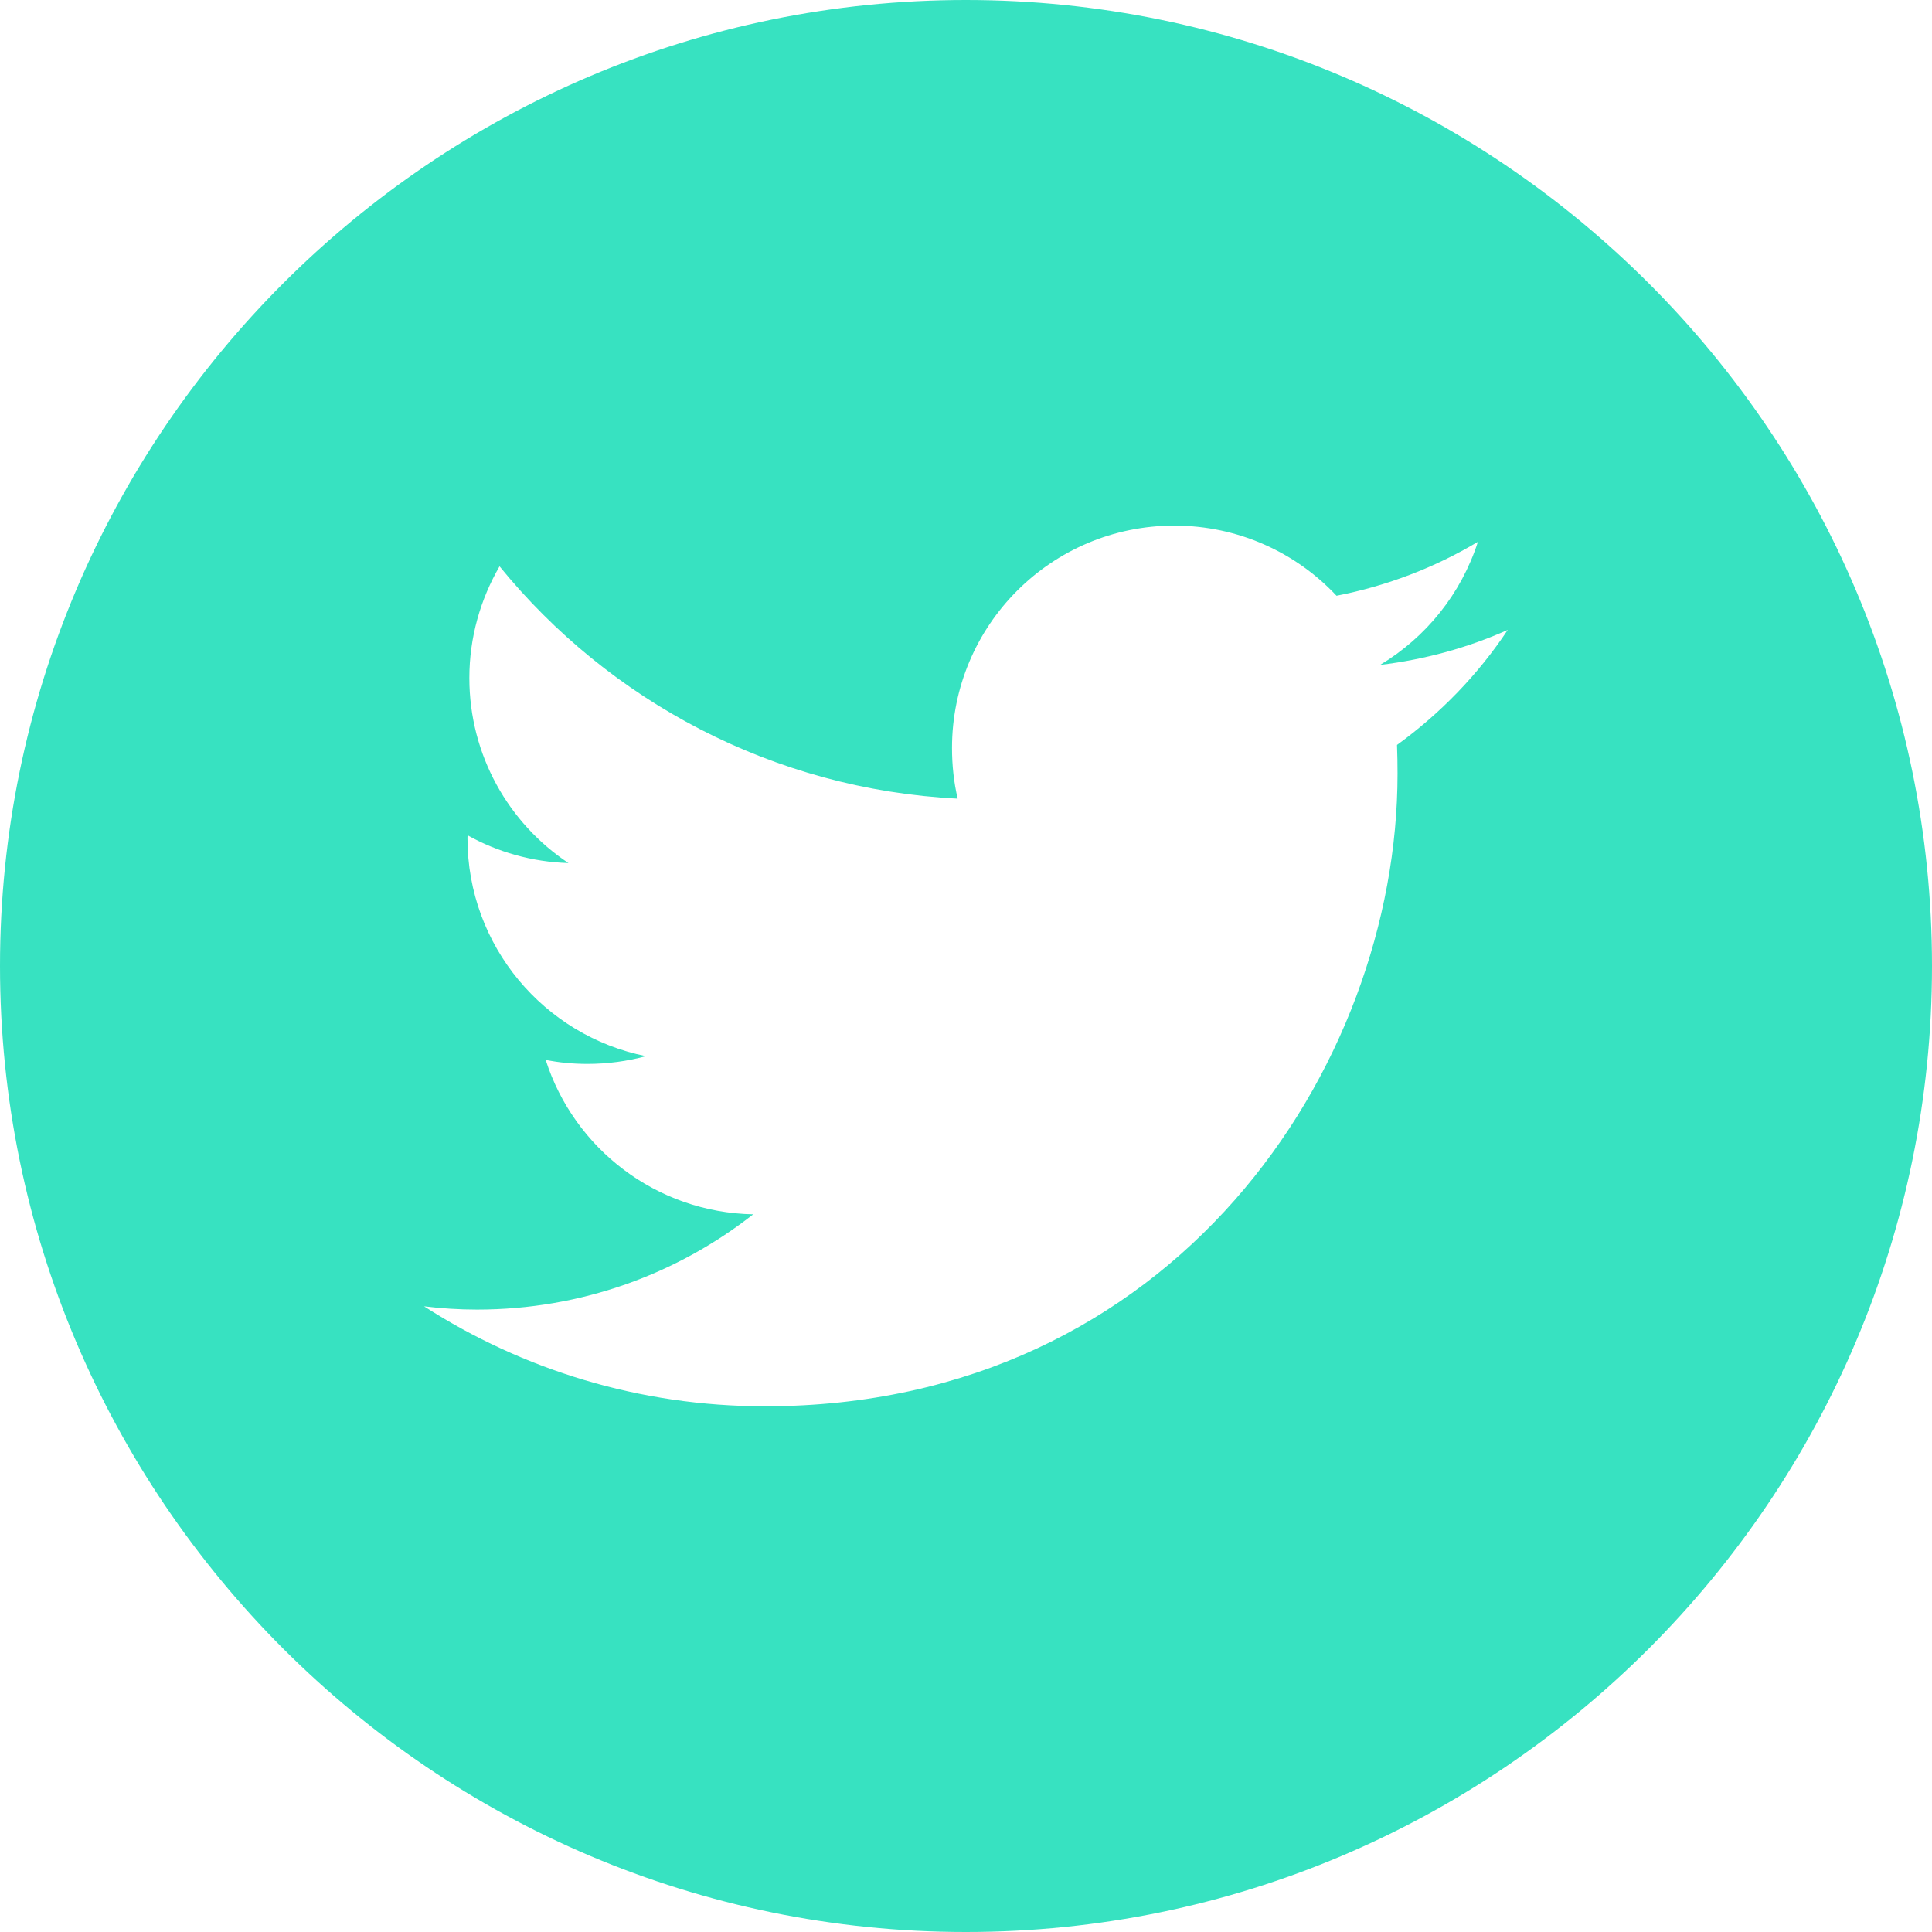 <?xml version="1.0" encoding="utf-8"?>
<!-- Generator: Adobe Illustrator 16.0.0, SVG Export Plug-In . SVG Version: 6.00 Build 0)  -->
<!DOCTYPE svg PUBLIC "-//W3C//DTD SVG 1.1//EN" "http://www.w3.org/Graphics/SVG/1.1/DTD/svg11.dtd">
<svg version="1.1" id="Capa_1" xmlns="http://www.w3.org/2000/svg" xmlns:xlink="http://www.w3.org/1999/xlink" x="0px" y="0px"
	 width="81.273px" height="81.273px" viewBox="0 0 81.273 81.273" enable-background="new 0 0 81.273 81.273" xml:space="preserve">
<g>
	<path fill="#37E2C1" d="M40.63,0C18.231,0,0,18.231,0,40.633c0,22.409,18.231,40.64,40.63,40.64
		c22.411,0,40.643-18.231,40.643-40.64C81.273,18.231,63.042,0,40.63,0L40.63,0z M58.768,31.337
		c0.015,0.402,0.022,0.807,0.022,1.213c0,12.358-9.407,26.609-26.611,26.609c-5.281,0-10.201-1.545-14.34-4.206
		c0.735,0.089,1.475,0.137,2.231,0.137c4.385,0,8.412-1.496,11.615-4.007c-4.09-0.079-7.542-2.777-8.73-6.497
		c0.567,0.115,1.147,0.169,1.758,0.169c0.845,0,1.674-0.113,2.459-0.326c-4.278-0.857-7.507-4.635-7.507-9.168
		c0-0.041,0-0.079,0.01-0.12c1.254,0.7,2.705,1.119,4.238,1.165c-2.511-1.669-4.169-4.538-4.169-7.784
		c0-1.71,0.469-3.315,1.27-4.699c4.607,5.657,11.508,9.382,19.272,9.773c-0.161-0.687-0.238-1.399-0.238-2.132
		c0-5.167,4.188-9.354,9.352-9.354c2.692,0,5.124,1.137,6.823,2.951c2.137-0.417,4.142-1.19,5.948-2.269
		c-0.705,2.19-2.183,4.018-4.116,5.179c1.896-0.227,3.702-0.728,5.37-1.473C62.182,28.372,60.589,30.017,58.768,31.337
		L58.768,31.337z M58.768,31.337"/>
</g>
</svg>
